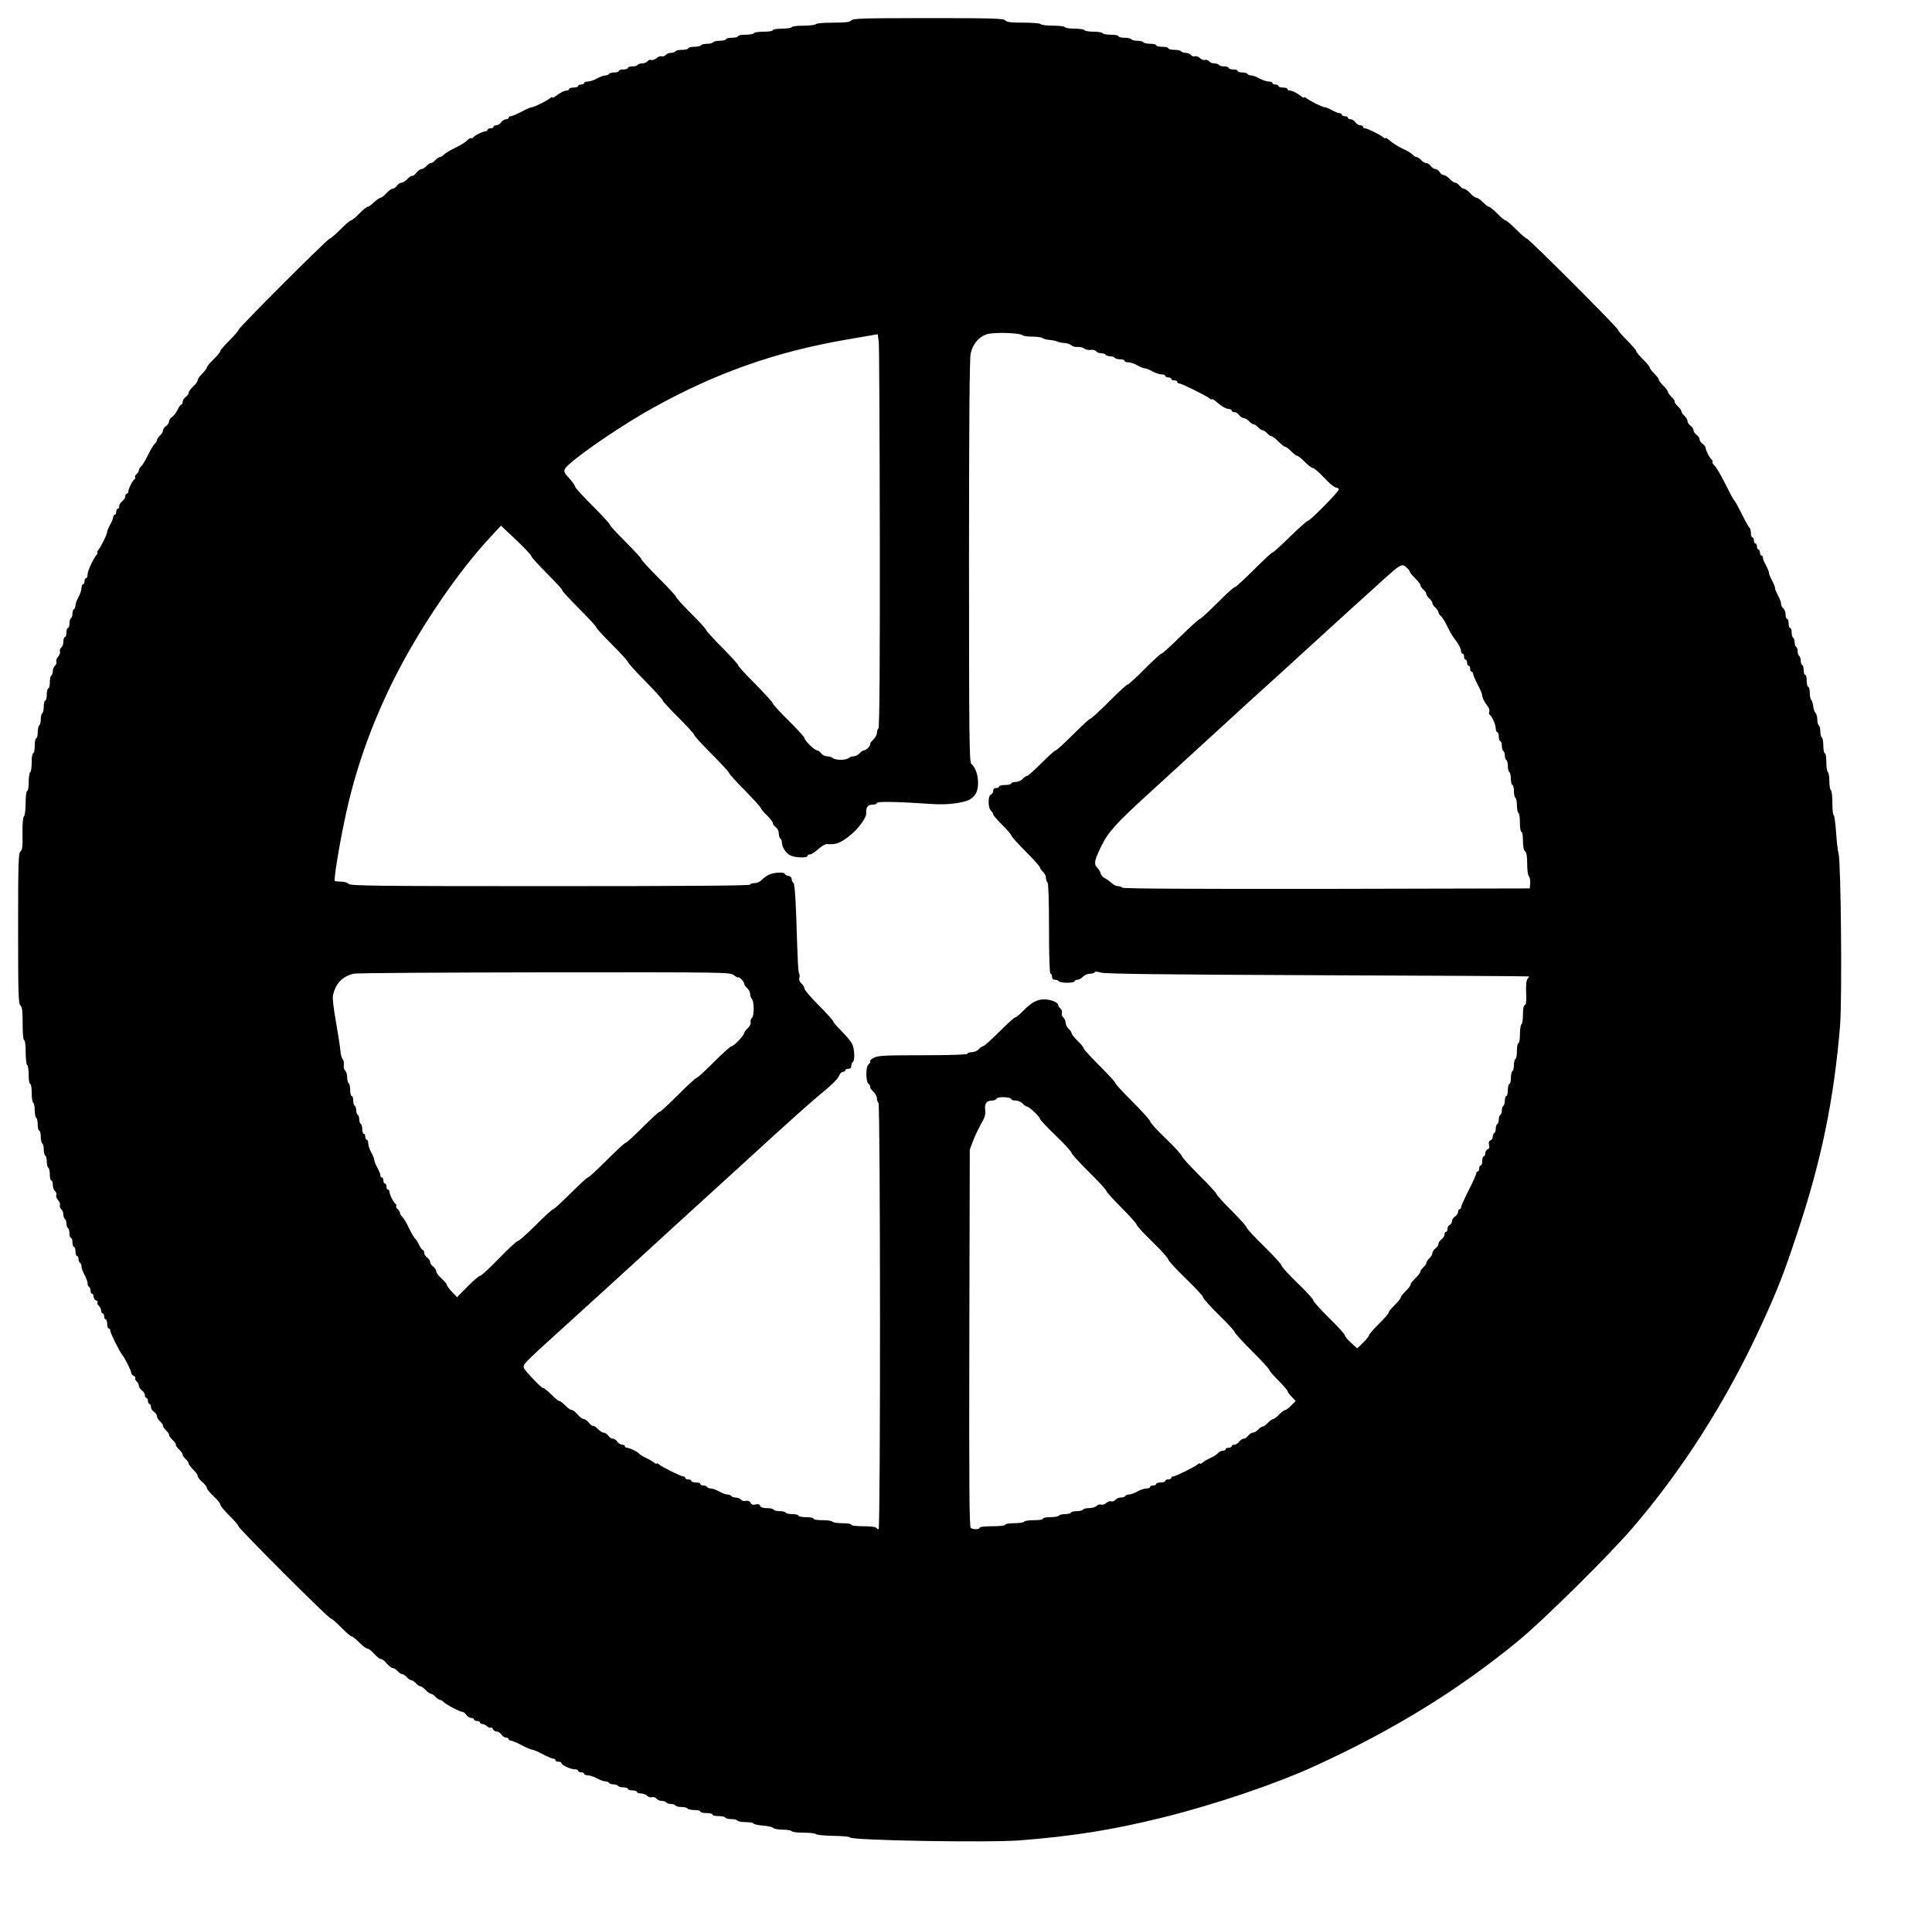 <?xml version="1.0" standalone="no"?>
<!DOCTYPE svg PUBLIC "-//W3C//DTD SVG 20010904//EN"
 "http://www.w3.org/TR/2001/REC-SVG-20010904/DTD/svg10.dtd">
<svg version="1.0" xmlns="http://www.w3.org/2000/svg"
 width="1280pt" height="1267pt" viewBox="0 0 1280 1267"
 preserveAspectRatio="xMidYMid meet">
<g transform="translate(0,1267) scale(0.1,-0.1)"
fill="#000000" stroke="none">
<path d="M5640 12535 c-10 -12 -37 -15 -121 -15 -61 0 -110 -4 -114 -10 -3 -5
-39 -10 -80 -10 -41 0 -77 -4 -80 -10 -3 -5 -33 -10 -66 -10 -33 0 -59 -4 -59
-10 0 -6 -26 -10 -59 -10 -33 0 -63 -4 -66 -10 -3 -5 -28 -10 -56 -10 -27 0
-49 -4 -49 -10 0 -5 -18 -10 -40 -10 -22 0 -40 -4 -40 -10 0 -5 -18 -10 -39
-10 -22 0 -43 -4 -46 -10 -3 -5 -21 -10 -40 -10 -19 0 -37 -4 -40 -10 -3 -5
-24 -10 -46 -10 -21 0 -39 -4 -39 -10 0 -5 -18 -10 -39 -10 -22 0 -43 -4 -46
-10 -3 -5 -17 -10 -29 -10 -13 0 -29 -6 -36 -14 -6 -8 -18 -12 -26 -9 -8 3
-23 -2 -34 -12 -11 -10 -26 -15 -34 -12 -8 3 -20 -1 -26 -9 -7 -8 -23 -14 -36
-14 -12 0 -26 -4 -29 -10 -3 -5 -19 -10 -36 -10 -16 0 -29 -4 -29 -10 0 -5
-13 -10 -30 -10 -16 0 -30 -4 -30 -10 0 -5 -13 -10 -29 -10 -17 0 -33 -4 -36
-10 -3 -5 -15 -10 -25 -10 -11 0 -35 -9 -55 -20 -20 -11 -47 -20 -60 -20 -14
0 -25 -4 -25 -10 0 -5 -9 -10 -20 -10 -11 0 -20 -4 -20 -10 0 -5 -13 -10 -30
-10 -16 0 -30 -4 -30 -10 0 -5 -7 -10 -15 -10 -17 0 -50 -17 -77 -39 -10 -8
-18 -11 -18 -6 0 4 -7 2 -15 -5 -22 -18 -106 -60 -121 -60 -6 0 -38 -13 -69
-30 -31 -16 -63 -30 -71 -30 -8 0 -14 -4 -14 -10 0 -5 -8 -10 -18 -10 -10 0
-24 -9 -32 -20 -8 -11 -22 -20 -32 -20 -10 0 -18 -4 -18 -10 0 -5 -9 -10 -20
-10 -11 0 -20 -4 -20 -10 0 -5 -6 -10 -13 -10 -18 0 -75 -28 -82 -41 -4 -5
-10 -7 -14 -4 -5 2 -17 -5 -27 -16 -10 -11 -46 -33 -80 -49 -34 -16 -67 -37
-74 -45 -7 -8 -18 -15 -25 -15 -6 0 -20 -9 -30 -20 -10 -11 -23 -20 -30 -20
-7 0 -20 -9 -30 -20 -10 -11 -25 -20 -33 -20 -8 0 -23 -11 -34 -25 -11 -14
-23 -23 -27 -20 -5 2 -19 -7 -31 -20 -13 -14 -31 -25 -40 -25 -8 0 -22 -9 -30
-20 -8 -11 -21 -20 -28 -20 -8 0 -27 -13 -42 -30 -15 -16 -33 -30 -39 -30 -6
0 -25 -13 -43 -30 -17 -16 -36 -30 -42 -30 -7 0 -32 -20 -56 -45 -24 -25 -49
-45 -55 -45 -6 0 -37 -27 -70 -60 -33 -33 -64 -60 -70 -60 -13 0 -605 -592
-605 -605 0 -6 -27 -37 -60 -70 -33 -33 -60 -64 -60 -70 0 -6 -20 -31 -45 -55
-25 -24 -45 -49 -45 -55 0 -6 -14 -24 -30 -40 -17 -16 -30 -35 -30 -43 0 -8
-13 -27 -30 -42 -16 -15 -30 -34 -30 -42 0 -7 -9 -20 -20 -28 -11 -8 -20 -22
-20 -32 0 -10 -4 -18 -9 -18 -5 0 -16 -16 -25 -35 -10 -20 -26 -41 -37 -48
-10 -6 -19 -20 -19 -29 0 -10 -9 -23 -20 -30 -11 -7 -20 -20 -20 -29 0 -9 -9
-24 -20 -34 -11 -10 -20 -24 -20 -30 0 -7 -7 -18 -15 -25 -8 -7 -29 -41 -45
-75 -16 -34 -37 -68 -45 -75 -8 -7 -15 -18 -15 -25 0 -7 -7 -18 -15 -25 -8 -7
-13 -16 -10 -20 3 -5 1 -11 -4 -15 -13 -7 -41 -64 -41 -82 0 -7 -4 -13 -10
-13 -5 0 -10 -8 -10 -18 0 -10 -9 -24 -20 -32 -11 -8 -20 -22 -20 -32 0 -10
-4 -18 -10 -18 -5 0 -10 -9 -10 -20 0 -11 -4 -20 -10 -20 -5 0 -10 -7 -10 -15
0 -8 -9 -30 -20 -50 -11 -20 -20 -41 -20 -49 0 -15 -41 -98 -60 -121 -7 -8 -9
-15 -5 -15 4 0 2 -7 -5 -15 -24 -29 -60 -108 -60 -132 0 -13 -4 -23 -10 -23
-5 0 -10 -9 -10 -20 0 -11 -4 -20 -10 -20 -5 0 -10 -11 -10 -25 0 -13 -9 -40
-20 -60 -11 -20 -20 -44 -20 -55 0 -10 -4 -22 -10 -25 -5 -3 -10 -17 -10 -30
0 -13 -4 -27 -10 -30 -5 -3 -10 -19 -10 -36 0 -16 -4 -29 -10 -29 -5 0 -10
-13 -10 -30 0 -16 -4 -30 -10 -30 -5 0 -10 -13 -10 -29 0 -16 -6 -34 -14 -41
-8 -6 -12 -18 -9 -26 3 -8 -2 -23 -12 -34 -10 -11 -15 -26 -12 -34 3 -8 -1
-20 -9 -26 -8 -7 -14 -23 -14 -36 0 -12 -5 -26 -10 -29 -6 -3 -10 -24 -10 -46
0 -21 -4 -39 -10 -39 -5 0 -10 -18 -10 -40 0 -22 -4 -40 -10 -40 -5 0 -10 -18
-10 -39 0 -22 -4 -43 -10 -46 -5 -3 -10 -21 -10 -40 0 -19 -4 -37 -10 -40 -5
-3 -10 -24 -10 -46 0 -21 -4 -39 -10 -39 -5 0 -10 -22 -10 -50 0 -27 -4 -50
-10 -50 -6 0 -10 -26 -10 -59 0 -33 -4 -63 -10 -66 -5 -3 -10 -33 -10 -66 0
-33 -4 -59 -10 -59 -6 0 -10 -33 -10 -78 0 -44 -5 -83 -11 -89 -7 -7 -11 -49
-10 -116 2 -83 -1 -106 -13 -117 -14 -11 -16 -72 -16 -510 0 -430 2 -499 15
-510 12 -10 15 -37 15 -121 0 -66 4 -109 10 -109 6 0 10 -33 10 -79 0 -44 5
-83 10 -86 6 -3 10 -33 10 -66 0 -33 4 -59 10 -59 6 0 10 -26 10 -59 0 -33 5
-63 10 -66 6 -3 10 -26 10 -50 0 -24 5 -47 10 -50 6 -3 10 -24 10 -46 0 -21 5
-39 10 -39 6 0 10 -18 10 -39 0 -22 5 -43 10 -46 6 -3 10 -21 10 -40 0 -19 5
-37 10 -40 6 -3 10 -21 10 -40 0 -19 5 -37 10 -40 6 -3 10 -24 10 -46 0 -21 5
-39 10 -39 6 0 10 -13 10 -29 0 -16 6 -34 14 -41 8 -6 12 -18 9 -26 -3 -8 2
-23 12 -34 10 -11 15 -26 12 -34 -3 -8 1 -20 9 -26 8 -7 14 -23 14 -36 0 -12
5 -26 10 -29 6 -3 10 -17 10 -30 0 -13 5 -27 10 -30 6 -3 10 -19 10 -36 0 -16
5 -29 10 -29 6 0 10 -13 10 -30 0 -16 5 -30 10 -30 6 0 10 -13 10 -30 0 -16 5
-30 10 -30 6 0 10 -9 10 -19 0 -11 5 -23 10 -26 6 -3 10 -15 10 -25 0 -11 9
-35 20 -55 11 -20 20 -44 20 -55 0 -10 5 -22 10 -25 6 -3 10 -15 10 -26 0 -10
5 -19 10 -19 6 0 10 -9 10 -19 0 -10 7 -22 16 -25 8 -3 13 -10 10 -15 -3 -5 1
-14 9 -21 8 -7 15 -21 15 -31 0 -11 5 -19 10 -19 6 0 10 -9 10 -20 0 -11 5
-20 10 -20 6 0 10 -13 10 -30 0 -16 5 -30 10 -30 6 0 10 -6 10 -13 0 -16 61
-139 80 -162 18 -22 60 -106 60 -121 0 -6 7 -15 16 -18 8 -3 13 -10 10 -15 -3
-5 1 -14 9 -21 8 -7 15 -20 15 -29 0 -9 9 -23 20 -31 11 -8 20 -22 20 -32 0
-10 5 -18 10 -18 6 0 10 -9 10 -20 0 -11 5 -20 10 -20 6 0 10 -9 10 -20 0 -11
9 -25 20 -32 11 -7 20 -20 20 -29 0 -9 9 -24 20 -34 11 -10 20 -23 20 -30 0
-7 9 -20 20 -30 11 -10 20 -23 20 -30 0 -6 11 -22 25 -35 13 -12 22 -26 20
-30 -2 -4 7 -18 20 -30 14 -13 25 -29 25 -35 0 -7 9 -20 20 -30 11 -10 20 -23
20 -30 0 -6 14 -24 30 -40 17 -16 30 -35 30 -43 0 -7 13 -25 30 -39 16 -13 30
-31 30 -39 0 -7 20 -32 45 -55 25 -23 45 -48 45 -56 0 -8 27 -41 60 -73 33
-32 60 -64 60 -70 0 -15 596 -610 610 -610 6 0 38 -27 70 -60 32 -33 64 -60
70 -60 6 0 29 -18 50 -40 21 -22 45 -40 53 -40 8 0 29 -16 46 -35 17 -19 37
-35 45 -35 8 0 26 -13 39 -30 14 -16 32 -30 40 -30 8 0 22 -9 32 -20 10 -11
23 -20 30 -20 7 0 20 -9 30 -20 10 -11 23 -20 30 -20 7 0 20 -9 30 -20 10 -11
23 -20 30 -20 6 0 22 -11 35 -25 13 -14 29 -25 35 -25 7 0 20 -9 30 -20 10
-11 24 -20 30 -20 7 0 18 -7 25 -15 13 -15 107 -65 125 -65 6 0 17 -9 25 -20
8 -11 22 -20 32 -20 10 0 18 -4 18 -10 0 -5 9 -10 20 -10 11 0 20 -4 20 -10 0
-5 7 -10 16 -10 8 0 22 -7 31 -15 8 -8 19 -13 24 -9 5 3 12 -2 15 -10 3 -9 15
-16 25 -16 10 0 24 -9 31 -20 7 -11 21 -20 30 -20 10 0 18 -4 18 -10 0 -5 6
-10 14 -10 8 0 40 -13 71 -30 31 -16 63 -30 70 -30 7 0 39 -13 70 -30 31 -16
63 -30 71 -30 8 0 14 -4 14 -10 0 -5 9 -10 20 -10 11 0 20 -4 20 -9 0 -13 59
-41 87 -41 12 0 23 -4 23 -10 0 -5 9 -10 20 -10 11 0 20 -4 20 -10 0 -5 11
-10 25 -10 13 0 40 -9 60 -20 20 -11 44 -20 55 -20 10 0 22 -4 25 -10 3 -5 17
-10 30 -10 13 0 27 -5 30 -10 3 -6 19 -10 36 -10 16 0 29 -4 29 -10 0 -5 14
-10 30 -10 17 0 30 -4 30 -10 0 -5 12 -10 26 -10 14 0 32 -7 41 -15 8 -9 23
-13 33 -10 9 3 23 -1 30 -10 7 -8 23 -15 36 -15 12 0 26 -4 29 -10 3 -5 17
-10 30 -10 13 0 27 -4 30 -10 3 -5 21 -10 40 -10 19 0 37 -4 40 -10 3 -5 24
-10 46 -10 21 0 39 -4 39 -10 0 -5 18 -10 40 -10 22 0 40 -4 40 -10 0 -5 18
-10 39 -10 22 0 43 -4 46 -10 3 -5 21 -10 40 -10 19 0 37 -4 40 -10 3 -5 28
-10 55 -10 26 0 50 -4 52 -9 2 -5 29 -11 61 -14 32 -2 63 -9 69 -15 7 -7 36
-12 64 -12 29 0 56 -5 59 -10 3 -6 39 -10 79 -10 39 0 76 -4 81 -9 6 -6 58
-11 118 -12 59 -1 107 -5 107 -10 0 -20 907 -36 1125 -20 355 28 615 69 950
152 349 87 742 220 1005 340 524 239 964 511 1360 839 163 135 589 557 742
734 335 389 628 849 856 1346 107 232 150 342 237 605 161 480 246 893 286
1383 14 171 6 1074 -10 1137 -6 22 -13 88 -17 148 -4 59 -11 107 -15 107 -5 0
-9 36 -9 79 0 44 -4 83 -10 86 -5 3 -10 30 -10 60 0 30 -4 57 -10 60 -5 3 -10
33 -10 66 0 33 -4 59 -10 59 -5 0 -10 22 -10 49 0 28 -4 53 -10 56 -5 3 -10
21 -10 40 0 19 -4 37 -10 40 -5 3 -10 21 -10 39 0 17 -5 37 -12 44 -6 6 -13
26 -15 44 -2 18 -8 37 -13 42 -6 6 -10 27 -10 48 0 21 -4 38 -10 38 -5 0 -10
18 -10 40 0 22 -4 40 -10 40 -5 0 -10 13 -10 29 0 17 -4 33 -10 36 -5 3 -10
17 -10 30 0 13 -4 27 -10 30 -5 3 -10 17 -10 30 0 13 -4 27 -10 30 -5 3 -10
17 -10 30 0 13 -4 27 -10 30 -5 3 -10 19 -10 36 0 16 -4 29 -10 29 -5 0 -10
14 -10 30 0 17 -4 30 -10 30 -5 0 -10 13 -10 29 0 16 -7 34 -15 41 -8 7 -15
21 -15 31 0 10 -9 34 -20 54 -11 20 -20 42 -20 50 0 8 -9 30 -20 50 -11 20
-20 42 -20 50 0 8 -9 30 -20 50 -11 20 -20 42 -20 50 0 8 -4 15 -10 15 -5 0
-10 9 -10 20 0 11 -4 20 -10 20 -5 0 -10 9 -10 20 0 11 -4 20 -10 20 -5 0 -10
9 -10 20 0 11 -4 20 -10 20 -5 0 -10 13 -10 29 0 17 -4 32 -9 36 -6 3 -28 44
-51 90 -23 46 -45 87 -50 90 -5 3 -31 52 -59 109 -28 56 -60 111 -71 121 -11
10 -17 21 -15 26 3 4 1 10 -4 14 -12 7 -41 64 -41 79 0 7 -9 18 -20 26 -11 8
-20 21 -20 30 0 9 -9 22 -20 30 -11 8 -20 21 -20 30 0 9 -9 22 -20 30 -11 8
-20 22 -20 31 0 9 -9 24 -20 34 -11 10 -20 23 -20 30 0 6 -11 22 -25 35 -13
12 -22 26 -20 30 2 4 -7 18 -20 30 -14 13 -25 29 -25 35 0 6 -13 24 -30 40
-16 16 -30 34 -30 40 0 6 -13 24 -30 40 -16 16 -30 34 -30 40 0 6 -20 31 -45
55 -25 24 -45 49 -45 55 0 6 -27 37 -60 70 -33 33 -60 64 -60 70 0 13 -592
605 -605 605 -6 0 -37 27 -70 60 -33 33 -64 60 -70 60 -6 0 -31 20 -55 45 -24
25 -49 45 -55 45 -6 0 -24 14 -40 30 -16 17 -35 30 -43 30 -8 0 -27 14 -42 30
-15 17 -34 30 -42 30 -7 0 -20 9 -28 20 -8 11 -21 20 -29 20 -7 0 -24 11 -37
25 -13 14 -30 25 -38 25 -9 0 -21 9 -28 20 -7 11 -20 20 -28 20 -9 0 -22 9
-30 20 -8 11 -22 20 -31 20 -9 0 -24 9 -34 20 -10 11 -24 20 -30 20 -7 0 -18
7 -25 15 -7 8 -37 27 -69 41 -31 15 -68 39 -83 53 -16 13 -28 21 -28 17 0 -5
-7 -3 -15 4 -23 19 -106 60 -122 60 -7 0 -13 5 -13 10 0 6 -8 10 -18 10 -10 0
-24 9 -32 20 -8 11 -22 20 -32 20 -10 0 -18 5 -18 10 0 6 -9 10 -20 10 -11 0
-20 5 -20 10 0 6 -7 10 -15 10 -8 0 -30 9 -50 20 -20 11 -41 20 -49 20 -15 0
-98 41 -121 60 -8 7 -15 9 -15 5 0 -5 -8 -2 -17 6 -28 22 -61 39 -78 39 -8 0
-15 5 -15 10 0 6 -13 10 -30 10 -16 0 -30 5 -30 10 0 6 -9 10 -20 10 -11 0
-20 5 -20 10 0 6 -11 10 -25 10 -13 0 -40 9 -60 20 -20 11 -44 20 -55 20 -10
0 -22 5 -25 10 -3 6 -19 10 -36 10 -16 0 -29 5 -29 10 0 6 -13 10 -30 10 -16
0 -30 5 -30 10 0 6 -13 10 -29 10 -17 0 -33 5 -36 10 -3 6 -17 10 -29 10 -13
0 -29 6 -36 14 -6 8 -18 12 -26 9 -8 -3 -23 2 -34 12 -11 10 -26 15 -34 12 -8
-3 -20 1 -26 9 -7 8 -23 14 -36 14 -12 0 -26 5 -29 10 -3 6 -24 10 -46 10 -21
0 -39 5 -39 10 0 6 -18 10 -40 10 -22 0 -40 5 -40 10 0 6 -18 10 -39 10 -22 0
-43 5 -46 10 -3 6 -21 10 -40 10 -19 0 -37 5 -40 10 -3 6 -24 10 -46 10 -21 0
-39 5 -39 10 0 6 -22 10 -49 10 -28 0 -53 5 -56 10 -3 6 -30 10 -60 10 -30 0
-57 5 -60 10 -3 6 -33 10 -65 10 -32 0 -62 5 -65 10 -3 6 -39 10 -80 10 -41 0
-77 5 -80 10 -4 6 -53 10 -114 10 -84 0 -111 3 -121 15 -11 13 -80 15 -510 15
-430 0 -499 -2 -510 -15z m1135 -2086 c5 -5 34 -9 65 -9 31 0 60 -4 66 -9 5
-5 27 -11 49 -13 22 -2 45 -7 51 -11 6 -3 26 -8 45 -9 19 -1 40 -8 48 -16 7
-7 26 -12 41 -10 15 1 35 -4 44 -11 9 -7 27 -11 41 -9 14 3 30 -1 36 -8 6 -8
22 -14 35 -14 12 0 26 -4 29 -10 3 -5 17 -10 30 -10 13 0 27 -4 30 -10 3 -5
19 -10 36 -10 16 0 29 -4 29 -10 0 -5 11 -10 25 -10 13 0 40 -9 60 -20 20 -11
42 -20 50 -20 8 0 30 -9 50 -20 20 -11 47 -20 60 -20 14 0 25 -4 25 -10 0 -5
9 -10 20 -10 11 0 20 -4 20 -10 0 -5 9 -10 20 -10 11 0 20 -4 20 -10 0 -5 6
-10 13 -10 15 0 179 -81 202 -100 8 -7 15 -9 15 -4 0 4 12 -3 28 -17 34 -30
67 -49 87 -49 8 0 15 -4 15 -10 0 -5 8 -10 18 -10 10 0 24 -9 32 -20 8 -11 22
-20 31 -20 9 0 24 -9 34 -20 10 -11 23 -20 30 -20 7 0 20 -9 30 -20 10 -11 23
-20 30 -20 7 0 20 -9 30 -20 10 -11 23 -20 30 -20 6 0 26 -16 45 -35 19 -19
39 -35 45 -35 6 0 24 -13 40 -30 16 -16 34 -30 40 -30 6 0 29 -18 50 -40 21
-22 45 -40 53 -40 8 0 42 -29 75 -65 33 -36 69 -65 79 -65 10 0 18 -6 18 -12
0 -15 -190 -208 -205 -208 -6 0 -59 -47 -118 -105 -59 -58 -111 -105 -117
-105 -5 0 -61 -52 -124 -115 -63 -63 -120 -115 -126 -115 -7 0 -59 -47 -116
-105 -58 -58 -109 -105 -115 -105 -5 0 -63 -52 -127 -115 -64 -63 -121 -115
-127 -115 -6 0 -57 -47 -114 -104 -58 -58 -107 -103 -111 -101 -4 2 -58 -48
-121 -111 -62 -62 -118 -114 -124 -114 -6 0 -57 -47 -115 -105 -58 -58 -109
-105 -115 -105 -6 0 -48 -38 -95 -85 -47 -47 -90 -85 -96 -85 -6 0 -19 -9 -29
-20 -10 -11 -31 -20 -47 -20 -15 0 -28 -4 -28 -10 0 -5 -18 -10 -40 -10 -22 0
-40 -4 -40 -10 0 -5 -9 -10 -20 -10 -13 0 -20 -7 -20 -19 0 -10 -7 -21 -15
-25 -10 -4 -15 -19 -15 -49 0 -27 6 -49 15 -57 8 -7 15 -18 15 -24 0 -6 27
-38 60 -70 33 -33 60 -64 60 -70 0 -6 43 -54 95 -106 52 -52 95 -100 95 -106
0 -6 9 -19 20 -29 11 -10 20 -28 20 -41 0 -13 5 -26 10 -29 6 -4 10 -117 10
-306 0 -193 4 -299 10 -299 6 0 10 -9 10 -20 0 -13 7 -20 19 -20 11 0 23 -4
26 -10 3 -5 28 -10 56 -10 27 0 49 5 49 10 0 6 8 10 18 10 11 0 27 9 37 20 10
11 31 20 46 20 15 0 29 4 31 10 2 5 18 5 43 -3 29 -8 408 -13 1435 -17 767 -3
1397 -6 1399 -8 2 -1 -2 -9 -9 -17 -8 -9 -11 -41 -9 -91 3 -55 0 -79 -9 -82
-8 -2 -12 -25 -12 -62 0 -32 -4 -62 -10 -65 -5 -3 -10 -33 -10 -66 0 -33 -4
-59 -10 -59 -5 0 -10 -22 -10 -49 0 -28 -4 -53 -10 -56 -5 -3 -10 -21 -10 -40
0 -19 -4 -37 -10 -40 -5 -3 -10 -24 -10 -46 0 -21 -4 -39 -10 -39 -5 0 -10
-18 -10 -40 0 -22 -4 -40 -10 -40 -5 0 -10 -13 -10 -29 0 -17 -4 -33 -10 -36
-5 -3 -10 -17 -10 -30 0 -13 -4 -27 -10 -30 -5 -3 -10 -17 -10 -30 0 -13 -4
-27 -10 -30 -5 -3 -10 -17 -10 -30 0 -13 -4 -27 -10 -30 -5 -3 -10 -14 -10
-25 0 -10 -7 -20 -15 -24 -11 -4 -14 -13 -10 -29 5 -17 2 -26 -9 -30 -9 -4
-16 -16 -16 -27 0 -11 -4 -20 -10 -20 -5 0 -10 -13 -10 -30 0 -16 -4 -30 -10
-30 -5 0 -10 -9 -10 -20 0 -11 -4 -20 -10 -20 -5 0 -10 -6 -10 -13 0 -8 -22
-58 -50 -112 -27 -54 -50 -104 -50 -112 0 -7 -4 -13 -10 -13 -5 0 -10 -8 -10
-18 0 -9 -9 -23 -20 -30 -11 -7 -20 -21 -20 -31 0 -10 -7 -21 -15 -25 -8 -3
-15 -15 -15 -26 0 -11 -4 -20 -10 -20 -5 0 -10 -8 -10 -18 0 -10 -9 -24 -20
-32 -11 -8 -20 -21 -20 -30 0 -9 -9 -22 -20 -30 -11 -8 -20 -22 -20 -31 0 -9
-9 -24 -20 -34 -11 -10 -20 -23 -20 -30 0 -7 -9 -20 -20 -30 -11 -10 -20 -23
-20 -30 0 -6 -16 -26 -35 -45 -19 -18 -32 -36 -30 -40 2 -4 -11 -22 -30 -40
-19 -19 -35 -39 -35 -45 0 -6 -18 -29 -40 -50 -22 -21 -40 -44 -40 -50 0 -6
-29 -40 -65 -75 -36 -35 -65 -69 -65 -75 0 -6 -18 -28 -39 -49 l-39 -38 -41
37 c-23 21 -41 43 -41 50 0 7 -47 59 -105 115 -58 57 -105 110 -105 118 0 7
-47 59 -105 114 -58 56 -105 108 -105 116 0 7 -52 64 -115 126 -63 61 -115
117 -115 124 0 7 -45 57 -100 112 -55 55 -100 104 -100 110 0 6 -52 63 -115
125 -63 63 -115 120 -115 127 0 7 -47 59 -105 115 -58 55 -105 107 -105 115 0
7 -52 65 -115 128 -63 63 -115 119 -115 125 0 6 -47 57 -105 115 -58 58 -105
109 -105 115 0 6 -18 29 -40 50 -22 21 -40 44 -40 50 0 7 -9 20 -20 30 -11 10
-20 28 -20 40 0 13 -7 28 -15 35 -9 7 -13 21 -10 30 3 9 -1 23 -10 30 -8 7
-15 18 -15 24 0 16 -49 36 -90 36 -49 0 -86 -20 -140 -75 -24 -25 -49 -45 -55
-45 -6 0 -53 -43 -105 -95 -52 -52 -100 -95 -106 -95 -6 0 -19 -9 -29 -20 -10
-11 -31 -20 -47 -20 -15 0 -28 -4 -28 -10 0 -6 -104 -10 -293 -10 -248 0 -299
-2 -326 -16 -17 -8 -29 -19 -26 -24 3 -4 -2 -13 -10 -20 -10 -8 -15 -31 -15
-65 0 -34 5 -57 15 -65 8 -7 13 -16 10 -20 -2 -4 7 -18 20 -30 14 -13 25 -34
25 -46 0 -13 5 -26 10 -29 13 -8 14 -2825 1 -2825 -6 0 -13 5 -16 10 -3 6 -42
10 -86 10 -46 0 -79 4 -79 10 0 6 -26 10 -59 10 -33 0 -63 5 -66 10 -3 6 -33
10 -66 10 -33 0 -59 4 -59 10 0 6 -22 10 -50 10 -27 0 -50 5 -50 10 0 6 -18
10 -39 10 -22 0 -43 5 -46 10 -3 6 -21 10 -40 10 -19 0 -37 5 -40 10 -3 6 -23
10 -45 10 -25 0 -40 5 -44 15 -4 11 -13 14 -30 9 -17 -4 -27 -1 -34 12 -6 11
-17 15 -30 12 -12 -4 -26 0 -33 8 -6 8 -22 14 -35 14 -12 0 -26 5 -29 10 -3 5
-15 10 -25 10 -11 0 -35 9 -55 20 -20 11 -44 20 -55 20 -10 0 -22 4 -25 10 -3
5 -15 10 -26 10 -10 0 -19 5 -19 10 0 6 -13 10 -30 10 -16 0 -30 5 -30 10 0 6
-9 10 -20 10 -11 0 -20 5 -20 10 0 6 -6 10 -13 10 -15 0 -139 61 -162 80 -8 7
-15 9 -15 5 0 -5 -8 -1 -17 7 -10 8 -35 22 -55 32 -20 9 -40 21 -43 26 -7 12
-65 40 -82 40 -7 0 -13 5 -13 10 0 6 -8 10 -18 10 -10 0 -24 9 -32 20 -8 11
-21 20 -30 20 -9 0 -22 9 -30 20 -8 11 -22 20 -30 20 -9 0 -27 11 -40 25 -12
13 -26 22 -31 20 -4 -3 -16 6 -27 20 -11 14 -27 25 -35 25 -8 0 -27 14 -40 30
-14 17 -32 30 -39 30 -8 0 -27 13 -43 30 -16 16 -34 30 -40 30 -6 0 -31 20
-55 45 -24 24 -47 42 -51 40 -3 -3 -36 27 -72 66 -63 68 -65 72 -51 94 8 13
74 76 146 141 72 66 166 151 208 189 91 82 222 202 450 410 90 83 272 249 405
370 133 121 334 304 446 407 113 103 239 215 280 249 106 88 140 121 150 147
5 12 15 22 24 22 8 0 15 5 15 10 0 6 9 10 20 10 13 0 20 7 20 19 0 11 5 23 10
26 15 9 12 88 -5 121 -8 16 -39 54 -70 84 -30 30 -55 59 -55 65 0 5 -43 53
-95 105 -52 52 -95 102 -95 111 0 9 -9 24 -20 34 -13 11 -18 25 -14 37 3 10 2
23 -1 28 -7 11 -9 51 -20 385 -5 139 -11 212 -19 217 -6 4 -11 15 -11 25 0 11
-9 19 -22 21 -13 2 -23 8 -23 13 0 14 -74 11 -107 -6 -16 -8 -38 -24 -48 -35
-10 -11 -31 -20 -47 -20 -15 0 -28 -4 -28 -10 0 -7 -448 -10 -1324 -10 -1164
0 -1325 2 -1336 15 -7 8 -29 15 -50 15 -20 0 -39 2 -42 5 -7 7 26 217 63 392
67 327 173 630 326 938 170 341 431 724 650 956 l62 67 101 -95 c55 -52 100
-100 100 -107 0 -6 47 -58 104 -115 58 -58 103 -107 101 -111 -2 -4 48 -58
111 -121 62 -62 114 -118 114 -124 0 -6 47 -57 105 -115 58 -58 105 -109 105
-115 0 -6 52 -63 115 -127 63 -64 115 -121 115 -127 0 -6 47 -57 105 -114 58
-58 105 -110 105 -116 0 -6 52 -63 115 -126 63 -63 115 -119 115 -125 0 -5 47
-58 105 -116 58 -59 105 -111 105 -116 0 -5 18 -27 40 -48 22 -21 40 -45 40
-52 0 -7 9 -20 20 -28 12 -8 20 -26 20 -42 0 -15 5 -30 10 -33 6 -3 10 -14 10
-24 0 -31 26 -72 55 -87 31 -16 115 -19 115 -4 0 6 7 10 16 10 9 0 34 16 56
36 22 19 47 34 56 33 56 -5 84 4 140 46 65 49 124 127 121 160 -3 36 11 55 42
55 16 0 29 5 29 11 0 11 133 9 367 -7 96 -7 202 6 248 30 15 8 33 26 41 41 28
55 12 160 -31 195 -13 11 -15 181 -15 1341 0 890 3 1344 11 1377 13 61 52 109
104 127 43 16 221 11 240 -6z m-946 -1346 c1 -825 -2 -1254 -9 -1258 -5 -3
-10 -16 -10 -29 0 -12 -11 -33 -25 -46 -14 -13 -23 -26 -20 -28 7 -8 -26 -42
-40 -42 -7 0 -20 -9 -30 -20 -10 -11 -28 -20 -40 -20 -11 0 -26 -5 -33 -12 -6
-6 -29 -11 -52 -11 -23 0 -46 5 -52 11 -7 7 -24 12 -38 12 -14 0 -32 9 -40 20
-8 11 -20 20 -28 20 -16 0 -82 65 -82 81 0 6 -47 58 -105 115 -58 57 -105 109
-105 115 0 6 -52 63 -115 127 -63 63 -115 120 -115 126 0 6 -48 58 -105 116
-58 58 -105 110 -105 115 0 6 -45 55 -100 110 -55 55 -100 104 -100 110 0 6
-52 62 -115 125 -63 63 -115 119 -115 125 0 6 -47 57 -105 115 -58 58 -105
109 -105 115 0 6 -52 62 -115 125 -63 63 -115 120 -115 127 0 7 -18 32 -39 55
-44 46 -43 55 6 98 98 87 368 268 549 368 423 235 820 374 1297 455 l192 33 7
-50 c3 -28 6 -614 7 -1303z m3498 -200 c7 -6 13 -16 13 -20 0 -5 16 -24 35
-43 19 -19 35 -39 35 -45 0 -7 9 -20 20 -30 11 -10 20 -23 20 -30 0 -7 9 -20
20 -30 11 -10 20 -23 20 -30 0 -7 9 -20 20 -30 11 -10 20 -24 20 -30 0 -7 7
-18 15 -25 9 -7 25 -32 36 -54 27 -55 43 -82 60 -103 22 -28 39 -61 39 -78 0
-8 5 -15 10 -15 6 0 10 -9 10 -20 0 -11 5 -20 10 -20 6 0 10 -9 10 -20 0 -11
5 -20 10 -20 6 0 10 -9 10 -20 0 -11 5 -20 10 -20 6 0 10 -6 10 -14 0 -8 14
-40 30 -71 17 -31 30 -63 30 -71 0 -16 17 -49 39 -76 7 -10 11 -24 8 -32 -4
-9 -2 -18 3 -21 15 -9 40 -67 40 -92 0 -12 5 -23 10 -23 6 0 10 -13 10 -30 0
-16 5 -30 10 -30 6 0 10 -13 10 -29 0 -17 5 -33 10 -36 6 -3 10 -17 10 -30 0
-13 5 -27 10 -30 6 -3 10 -21 10 -40 0 -19 5 -37 10 -40 6 -3 10 -24 10 -46 0
-21 5 -39 10 -39 6 0 10 -18 10 -39 0 -22 5 -43 10 -46 6 -3 10 -26 10 -50 0
-24 5 -47 10 -50 6 -3 10 -33 10 -66 0 -33 4 -59 10 -59 6 0 10 -26 10 -59 0
-38 5 -63 14 -70 10 -9 14 -33 14 -81 0 -40 4 -76 11 -84 7 -8 11 -30 9 -48
l-3 -33 -1344 -3 c-890 -1 -1348 1 -1355 8 -5 5 -19 10 -30 10 -11 0 -30 10
-42 21 -13 12 -34 27 -46 33 -13 6 -24 20 -26 30 -2 11 -12 28 -23 39 -23 25
-19 47 28 143 44 91 96 149 312 346 97 89 297 272 445 407 147 135 306 280
352 321 46 41 142 129 214 195 72 66 173 158 225 205 51 47 171 156 267 242
180 164 174 160 215 121z m-4463 -2694 c14 -11 26 -17 26 -13 0 4 9 -1 20 -11
11 -10 20 -23 20 -30 0 -7 9 -20 20 -30 11 -10 20 -28 20 -40 0 -11 5 -26 11
-32 16 -16 17 -112 1 -125 -7 -7 -11 -19 -9 -29 3 -10 -5 -27 -19 -40 -13 -12
-24 -27 -24 -33 -1 -16 -68 -86 -83 -86 -7 0 -59 -47 -117 -105 -58 -58 -109
-105 -115 -105 -6 0 -62 -52 -124 -114 -63 -63 -117 -113 -121 -111 -4 2 -53
-43 -111 -101 -57 -57 -108 -104 -114 -104 -6 0 -62 -52 -125 -115 -63 -63
-119 -115 -125 -115 -6 0 -57 -47 -115 -105 -58 -58 -109 -105 -115 -105 -6 0
-57 -47 -115 -105 -58 -58 -111 -105 -118 -105 -8 0 -64 -52 -125 -115 -61
-63 -117 -115 -124 -115 -8 0 -46 -32 -85 -72 l-70 -71 -34 36 c-19 19 -34 41
-34 47 0 6 -16 24 -35 41 -19 17 -35 39 -35 48 0 9 -9 23 -20 31 -11 8 -20 21
-20 30 0 9 -9 22 -20 30 -11 8 -20 22 -20 32 0 10 -4 18 -9 18 -5 0 -16 16
-25 35 -9 19 -21 37 -26 40 -5 3 -23 34 -40 69 -16 35 -37 69 -45 76 -8 7 -15
18 -15 25 0 7 -7 18 -15 25 -8 7 -13 16 -10 20 3 5 1 11 -4 15 -13 7 -41 64
-41 82 0 7 -4 13 -10 13 -5 0 -10 9 -10 20 0 11 -4 20 -10 20 -5 0 -10 9 -10
20 0 11 -4 20 -10 20 -5 0 -10 7 -10 15 0 8 -9 30 -20 50 -11 20 -20 42 -20
50 0 8 -9 30 -20 50 -11 20 -20 47 -20 60 0 14 -4 25 -10 25 -5 0 -10 9 -10
20 0 11 -4 20 -10 20 -5 0 -10 13 -10 29 0 17 -4 33 -10 36 -5 3 -10 17 -10
30 0 13 -4 27 -10 30 -5 3 -10 17 -10 30 0 13 -4 27 -10 30 -5 3 -10 19 -10
36 0 16 -4 29 -10 29 -5 0 -10 18 -10 39 0 22 -4 43 -10 46 -5 3 -10 21 -10
39 0 19 -6 39 -14 45 -7 6 -11 22 -8 36 2 14 -1 32 -8 40 -7 8 -14 34 -15 58
-2 23 -15 107 -29 187 -15 81 -24 158 -20 175 16 79 62 128 138 145 17 5 585
8 1262 9 1231 1 1231 1 1258 -20z m1836 -820 c0 -5 13 -9 28 -9 16 0 37 -9 47
-20 10 -11 23 -20 29 -20 15 -1 86 -68 86 -81 0 -6 47 -56 105 -112 58 -55
105 -107 105 -115 0 -7 52 -64 115 -126 63 -62 115 -119 115 -125 0 -6 45 -56
100 -111 55 -55 100 -105 100 -112 0 -7 47 -58 105 -114 58 -56 105 -109 105
-117 0 -7 52 -64 115 -125 63 -61 115 -117 115 -124 0 -8 47 -61 105 -118 58
-56 105 -108 105 -114 0 -6 52 -63 115 -126 63 -63 115 -119 115 -125 0 -6 27
-37 60 -70 33 -33 60 -64 60 -69 0 -6 12 -23 27 -38 l27 -28 -29 -30 c-16 -16
-34 -30 -40 -30 -6 0 -24 -13 -40 -30 -16 -17 -34 -30 -40 -30 -6 0 -22 -11
-35 -25 -13 -14 -29 -25 -35 -25 -7 0 -20 -9 -30 -20 -10 -11 -25 -20 -34 -20
-9 0 -23 -9 -31 -20 -8 -11 -21 -20 -30 -20 -9 0 -22 -9 -30 -20 -8 -11 -22
-20 -32 -20 -10 0 -18 -4 -18 -10 0 -5 -9 -10 -20 -10 -11 0 -20 -4 -20 -10 0
-5 -8 -10 -19 -10 -10 0 -24 -7 -31 -15 -7 -9 -29 -23 -49 -32 -20 -9 -44 -23
-53 -31 -10 -8 -18 -12 -18 -7 0 4 -7 2 -15 -5 -23 -19 -147 -80 -162 -80 -7
0 -13 -4 -13 -10 0 -5 -9 -10 -20 -10 -11 0 -20 -4 -20 -10 0 -5 -13 -10 -30
-10 -16 0 -30 -4 -30 -10 0 -5 -9 -10 -20 -10 -11 0 -20 -4 -20 -10 0 -5 -11
-10 -25 -10 -13 0 -40 -9 -60 -20 -20 -11 -44 -20 -55 -20 -10 0 -22 -4 -25
-10 -3 -6 -17 -10 -29 -10 -13 0 -29 -7 -36 -15 -7 -9 -20 -13 -28 -10 -8 3
-23 -2 -33 -11 -10 -9 -25 -14 -33 -11 -9 4 -22 0 -30 -8 -8 -8 -30 -15 -50
-15 -19 0 -38 -4 -41 -10 -3 -5 -21 -10 -40 -10 -19 0 -37 -4 -40 -10 -3 -5
-21 -10 -40 -10 -19 0 -37 -4 -40 -10 -3 -5 -28 -10 -56 -10 -27 0 -49 -4 -49
-10 0 -6 -26 -10 -59 -10 -33 0 -63 -4 -66 -10 -3 -5 -33 -10 -66 -10 -33 0
-59 -4 -59 -10 0 -6 -35 -10 -85 -10 -50 0 -85 -4 -85 -10 0 -12 -40 -13 -58
-2 -10 7 -12 255 -10 1258 l3 1249 22 58 c12 32 37 83 54 114 25 43 30 63 26
91 -5 42 9 62 47 62 13 0 26 6 29 13 5 14 97 11 97 -4z"/>
</g>
</svg>
